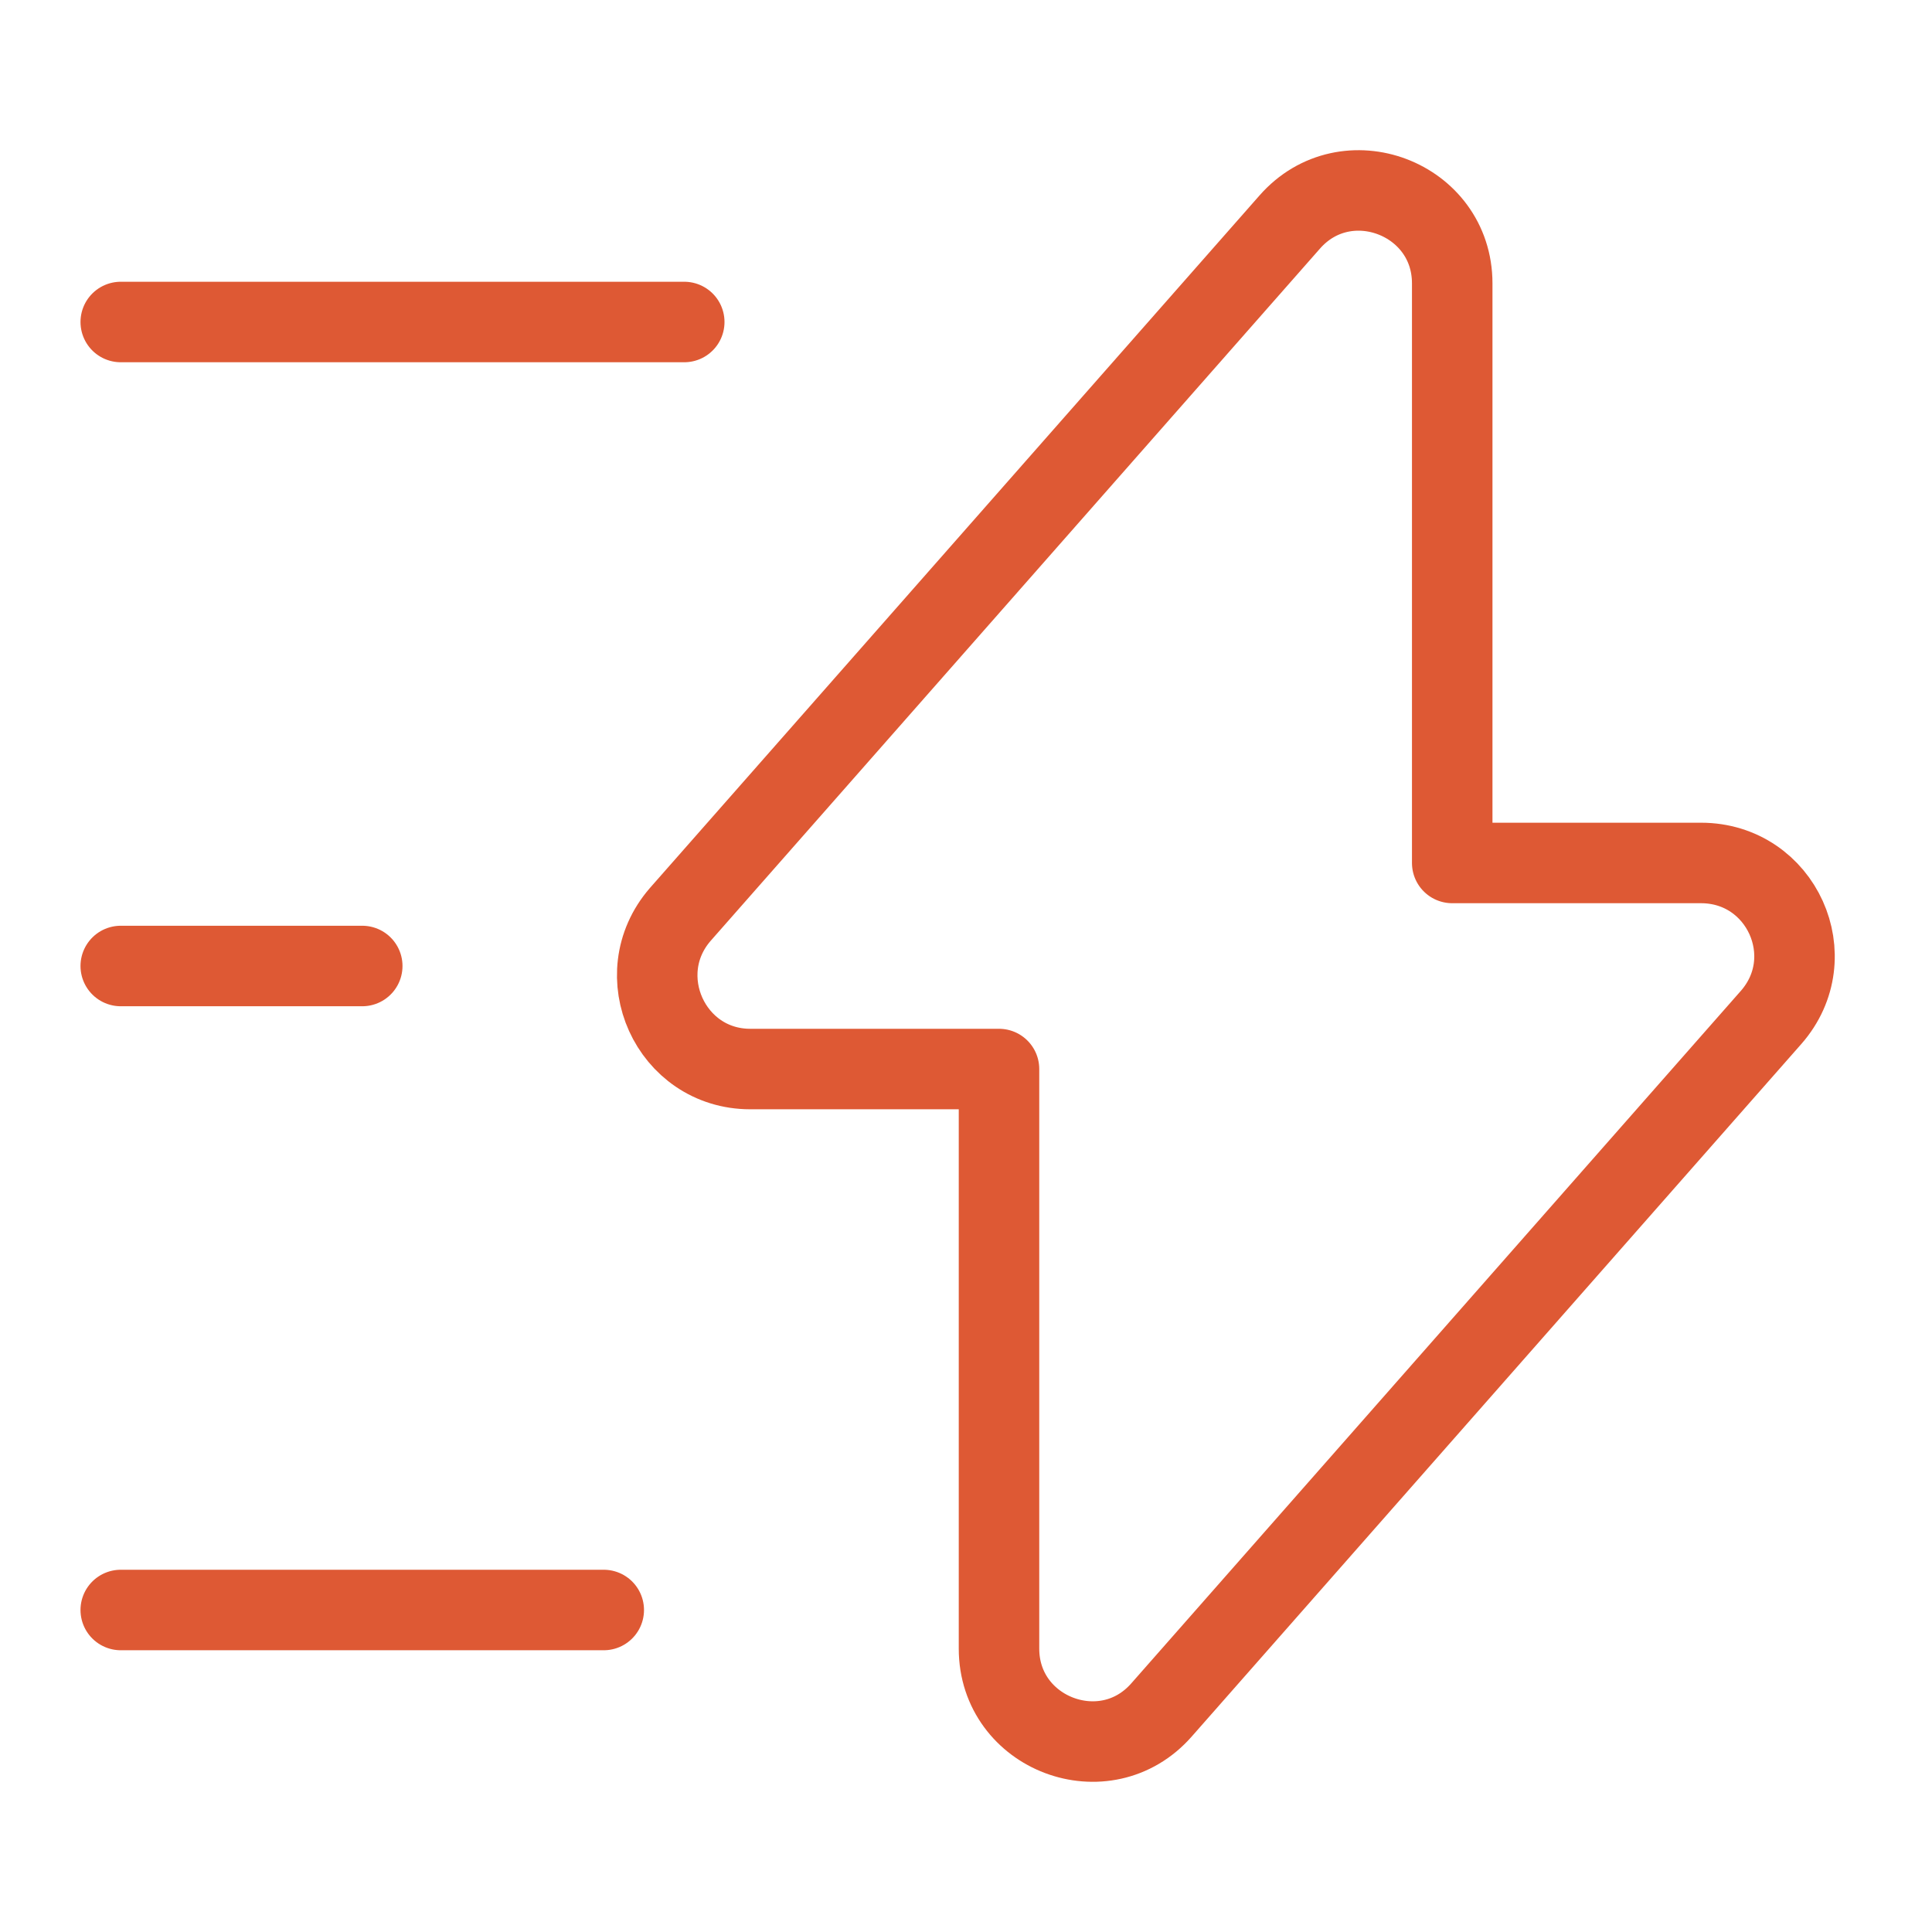 <?xml version="1.0" encoding="UTF-8"?> <svg xmlns="http://www.w3.org/2000/svg" width="36" height="36" viewBox="0 0 36 36" fill="none"><path d="M13.98 19.92H18.615V30.72C18.615 32.31 20.595 33.06 21.645 31.86L33 18.96C33.99 17.835 33.195 16.08 31.695 16.08H27.06V5.28C27.06 3.69 25.08 2.94 24.03 4.14L12.675 17.04C11.7 18.165 12.495 19.92 13.98 19.92Z" stroke="#DE5934" stroke-width="1.5" stroke-miterlimit="10" stroke-linecap="round" stroke-linejoin="round"></path><path d="M12.75 6H2.25" stroke="#DE5934" stroke-width="1.5" stroke-miterlimit="10" stroke-linecap="round" stroke-linejoin="round"></path><path d="M11.25 30H2.25" stroke="#DE5934" stroke-width="1.5" stroke-miterlimit="10" stroke-linecap="round" stroke-linejoin="round"></path><path d="M6.75 18H2.25" stroke="#DE5934" stroke-width="1.5" stroke-miterlimit="10" stroke-linecap="round" stroke-linejoin="round"></path></svg> 